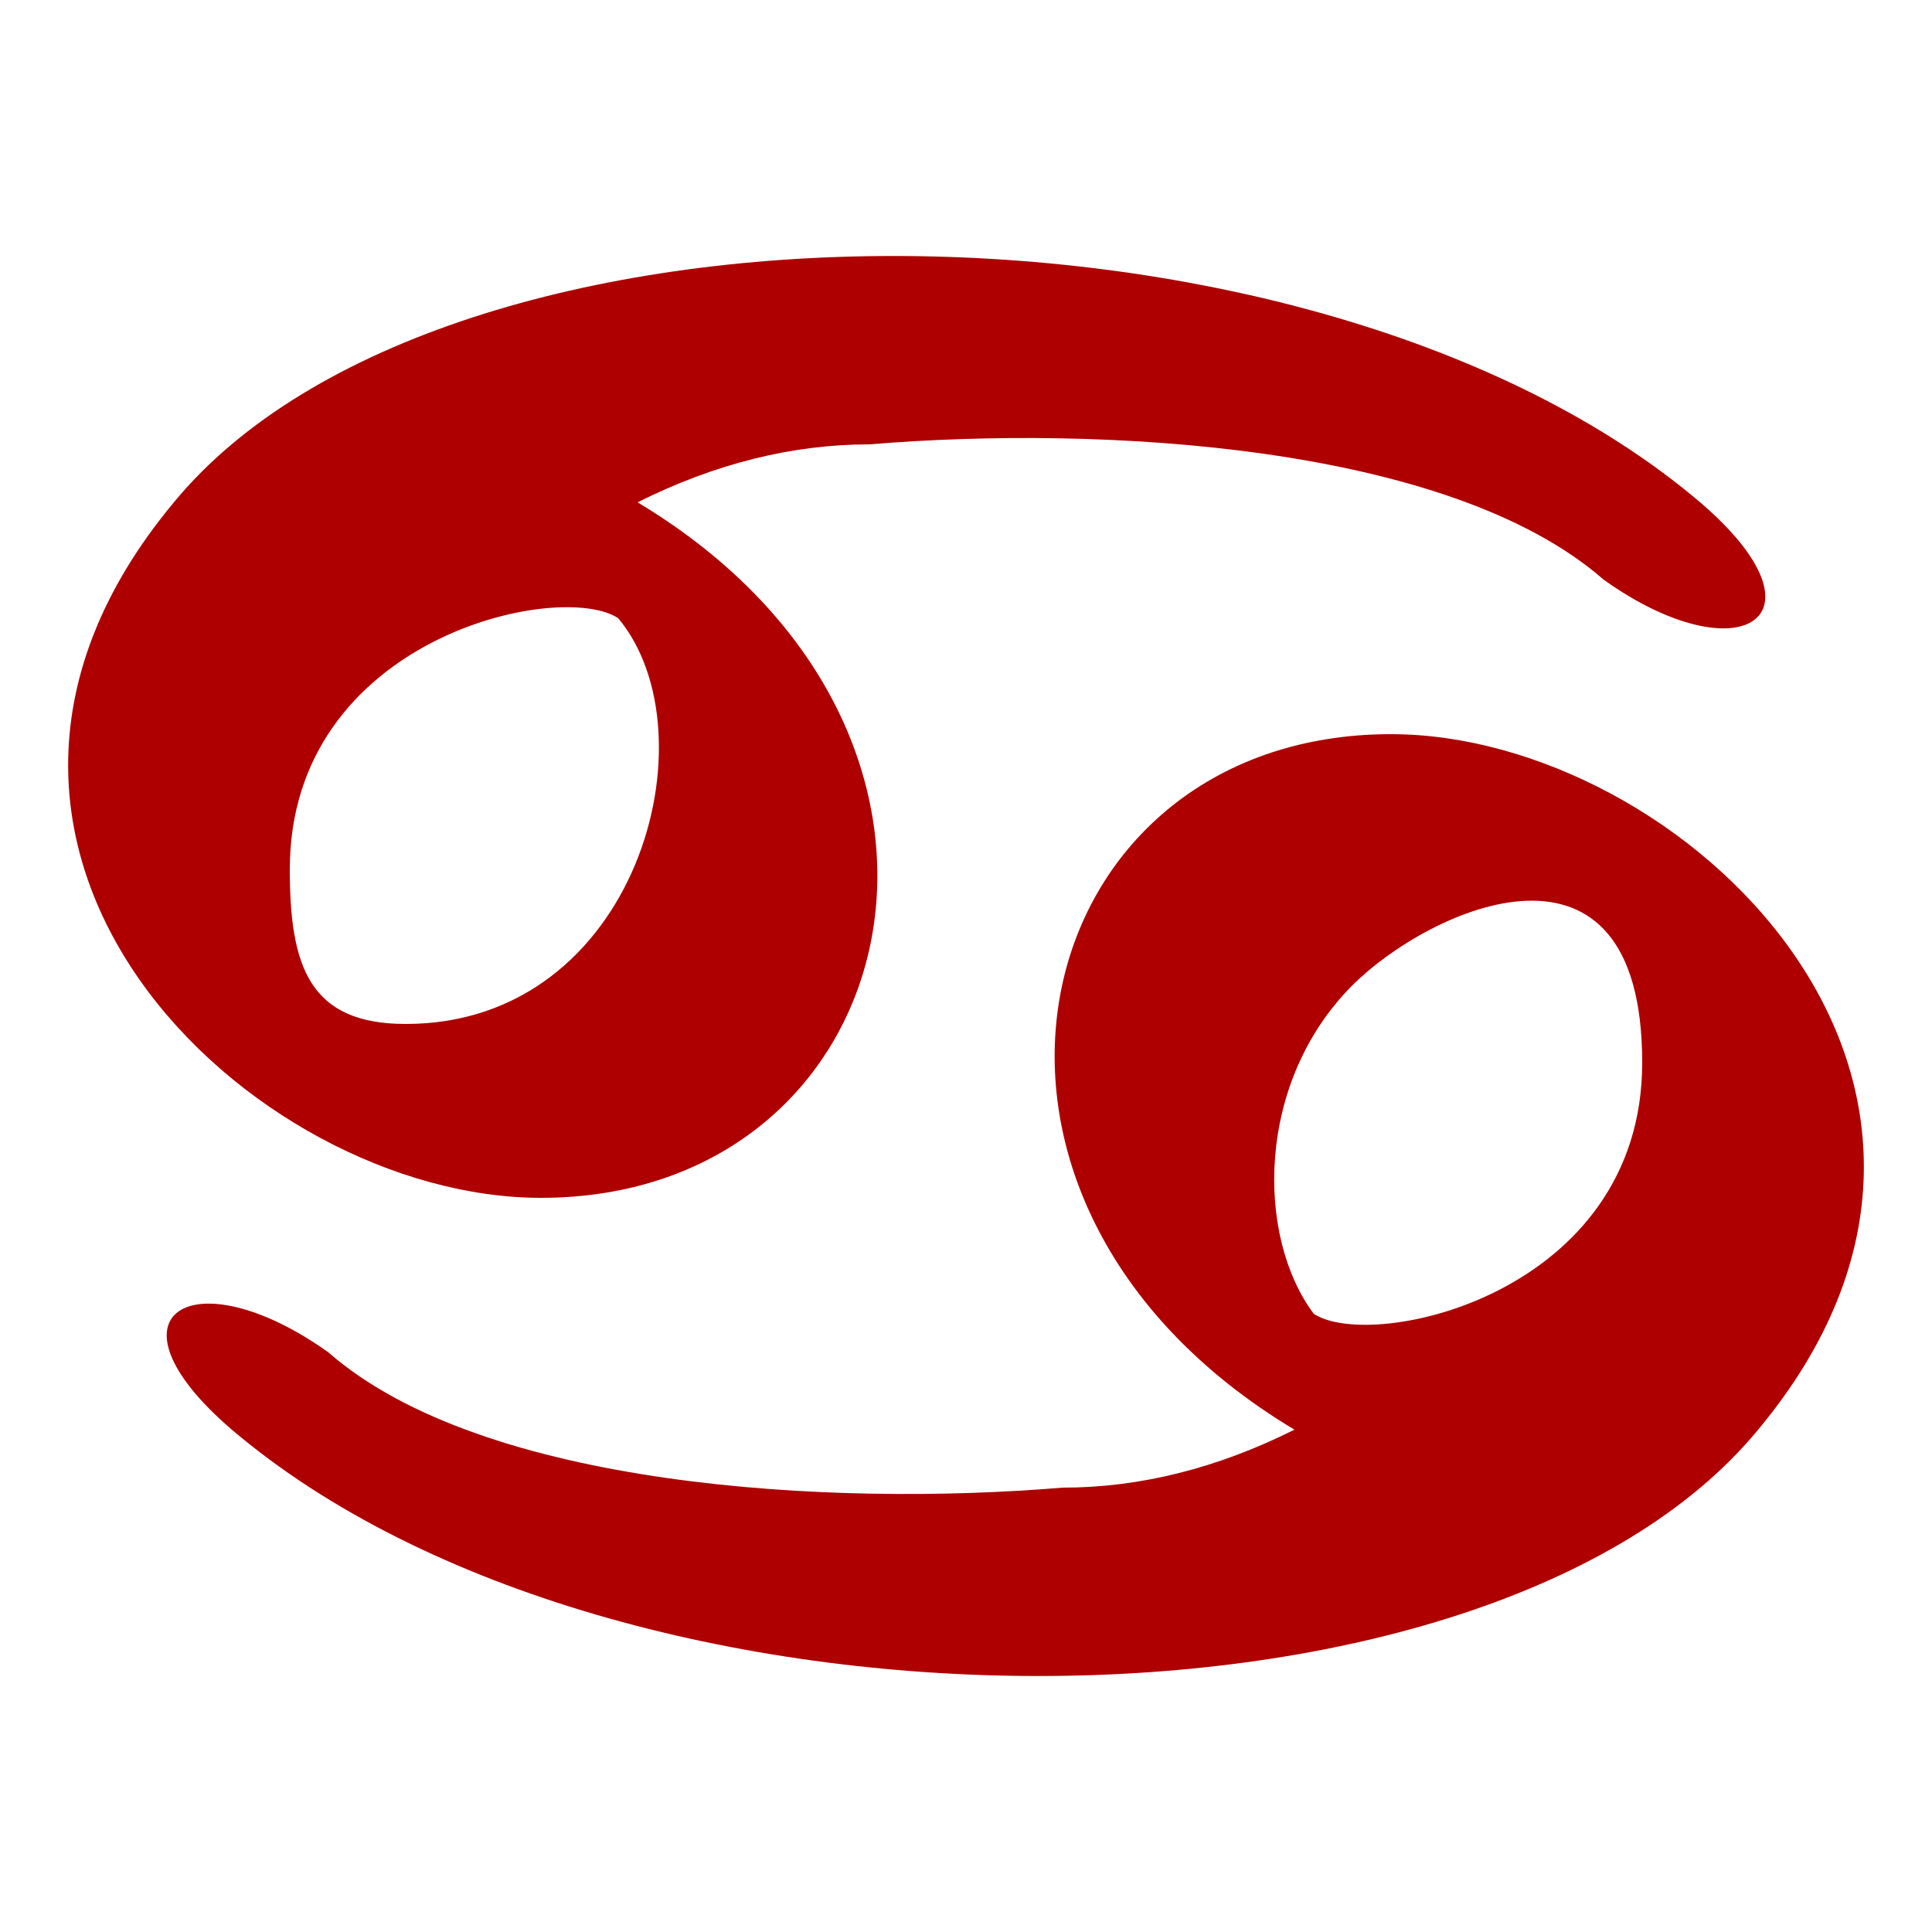 <svg xmlns="http://www.w3.org/2000/svg" xml:space="preserve" width="100px" height="100px" version="1.1" style="shape-rendering:geometricPrecision; text-rendering:geometricPrecision; image-rendering:optimizeQuality; fill-rule:evenodd; clip-rule:evenodd"
viewBox="0 0 100 100">
   <path fill="#AE0000" d="M85 55c0,-13 -11,-8 -15,-4 -5,5 -5,13 -2,17 3,2 17,-1 17,-13zm-73 19c-7,-6 -2,-9 5,-4 8,7 26,8 38,7 4,0 8,-1 12,-3 -20,-12 -14,-36 5,-36 15,0 34,18 19,36 -14,17 -59,17 -79,0zm3 -29c0,5 1,8 6,8 12,0 16,-15 11,-21 -3,-2 -17,1 -17,13zm73 -19c7,6 2,9 -5,4 -8,-7 -26,-8 -38,-7 -4,0 -8,1 -12,3 20,12 14,36 -5,36 -15,0 -34,-18 -19,-36 14,-17 59,-17 79,0z"/>
</svg>
